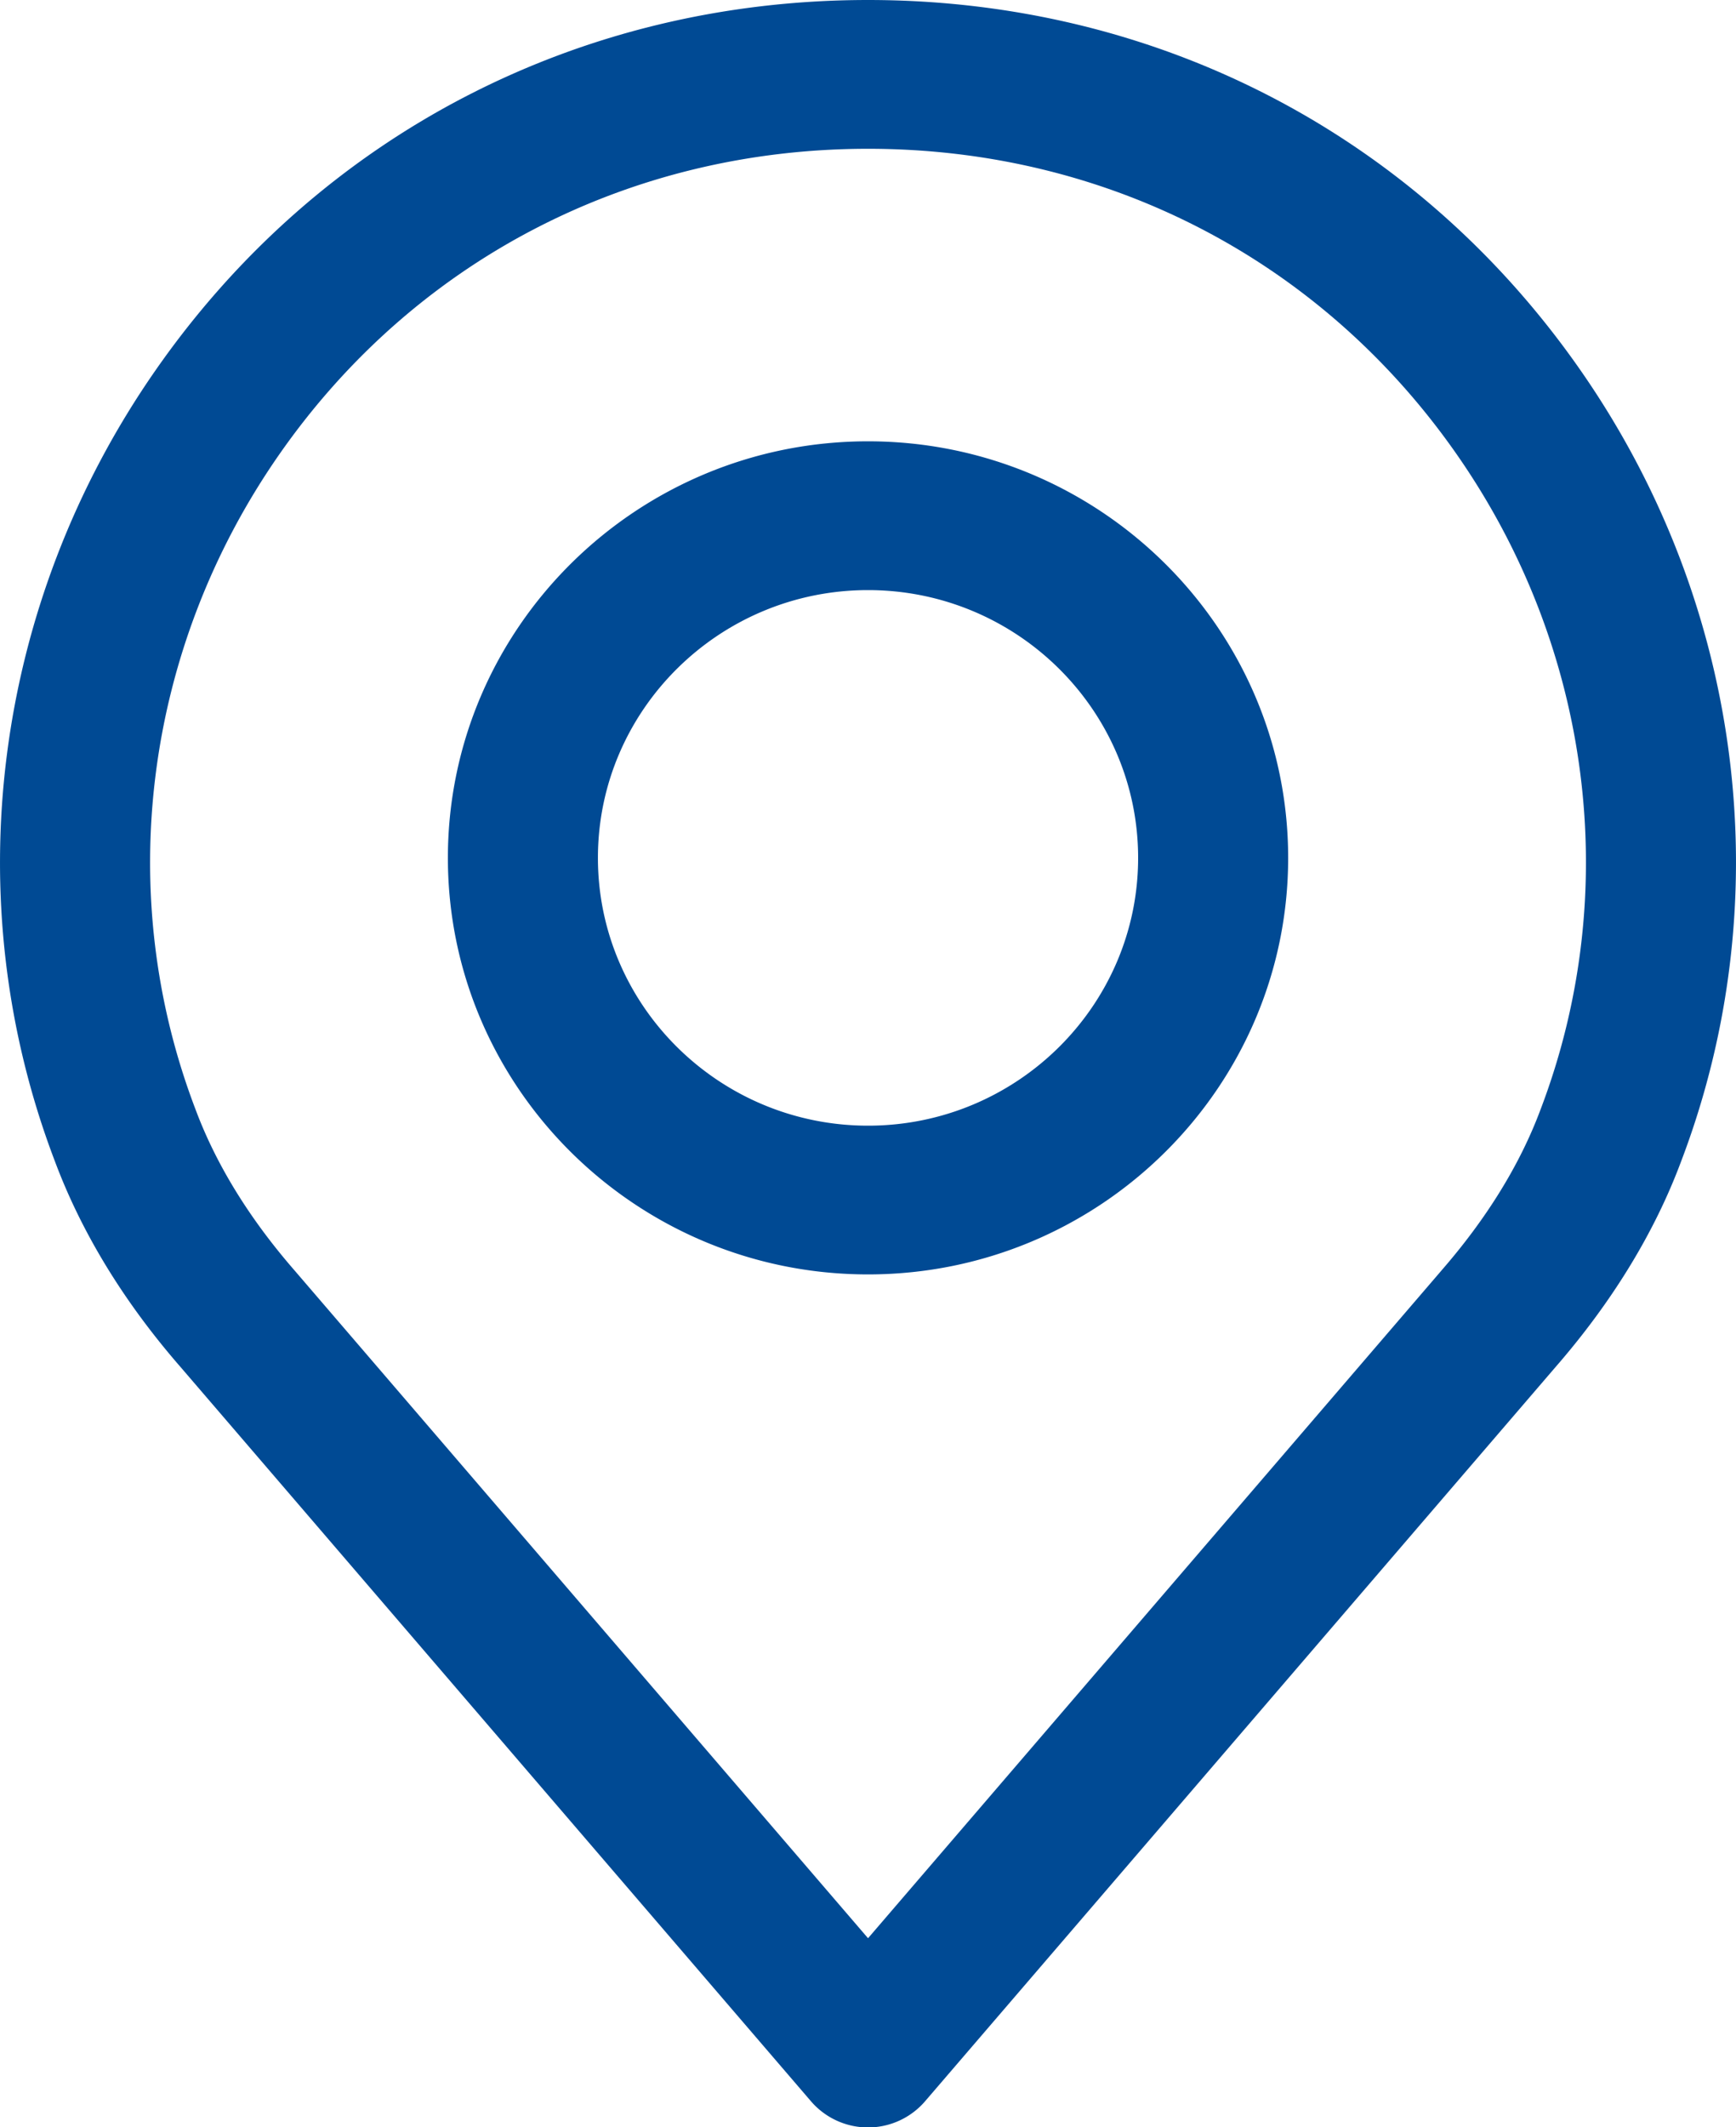 <svg width="40" height="49" fill="none" xmlns="http://www.w3.org/2000/svg"><g clip-path="url(#clip0)"><path fill-rule="evenodd" clip-rule="evenodd" d="M20 0c6.655 0 12.637 3.106 16.411 8.52 3.756 5.386 4.623 12.206 2.32 18.242-.61 1.632-1.586 3.229-2.897 4.735l-14.517 16.9a1.734 1.734 0 01-2.633 0L4.165 31.493c-1.307-1.498-2.284-3.097-2.899-4.742C-1.033 20.726-.166 13.906 3.59 8.52 7.364 3.106 13.346 0 20 0zm13.214 29.263c1.042-1.197 1.81-2.442 2.28-3.701 1.906-4.995 1.184-10.633-1.927-15.094-3.12-4.475-8.064-7.041-13.566-7.041-5.502 0-10.448 2.566-13.567 7.041-3.11 4.461-3.832 10.1-1.93 15.082.474 1.272 1.242 2.517 2.283 3.713l13.214 15.381 13.205-15.371.008-.01zM10.32 19.76c0-5.29 4.343-9.595 9.68-9.595 5.338 0 9.681 4.305 9.681 9.595 0 5.29-4.342 9.594-9.68 9.594-5.339 0-9.681-4.303-9.681-9.594zm3.457 0c0 3.4 2.792 6.168 6.224 6.168 3.431 0 6.223-2.767 6.223-6.168 0-3.401-2.792-6.168-6.223-6.168-3.432 0-6.224 2.767-6.224 6.168z" fill="#004A94"/></g><defs><clipPath id="clip0"><path d="M0 0h40v49H0V0z" fill="#fff"/></clipPath></defs></svg>